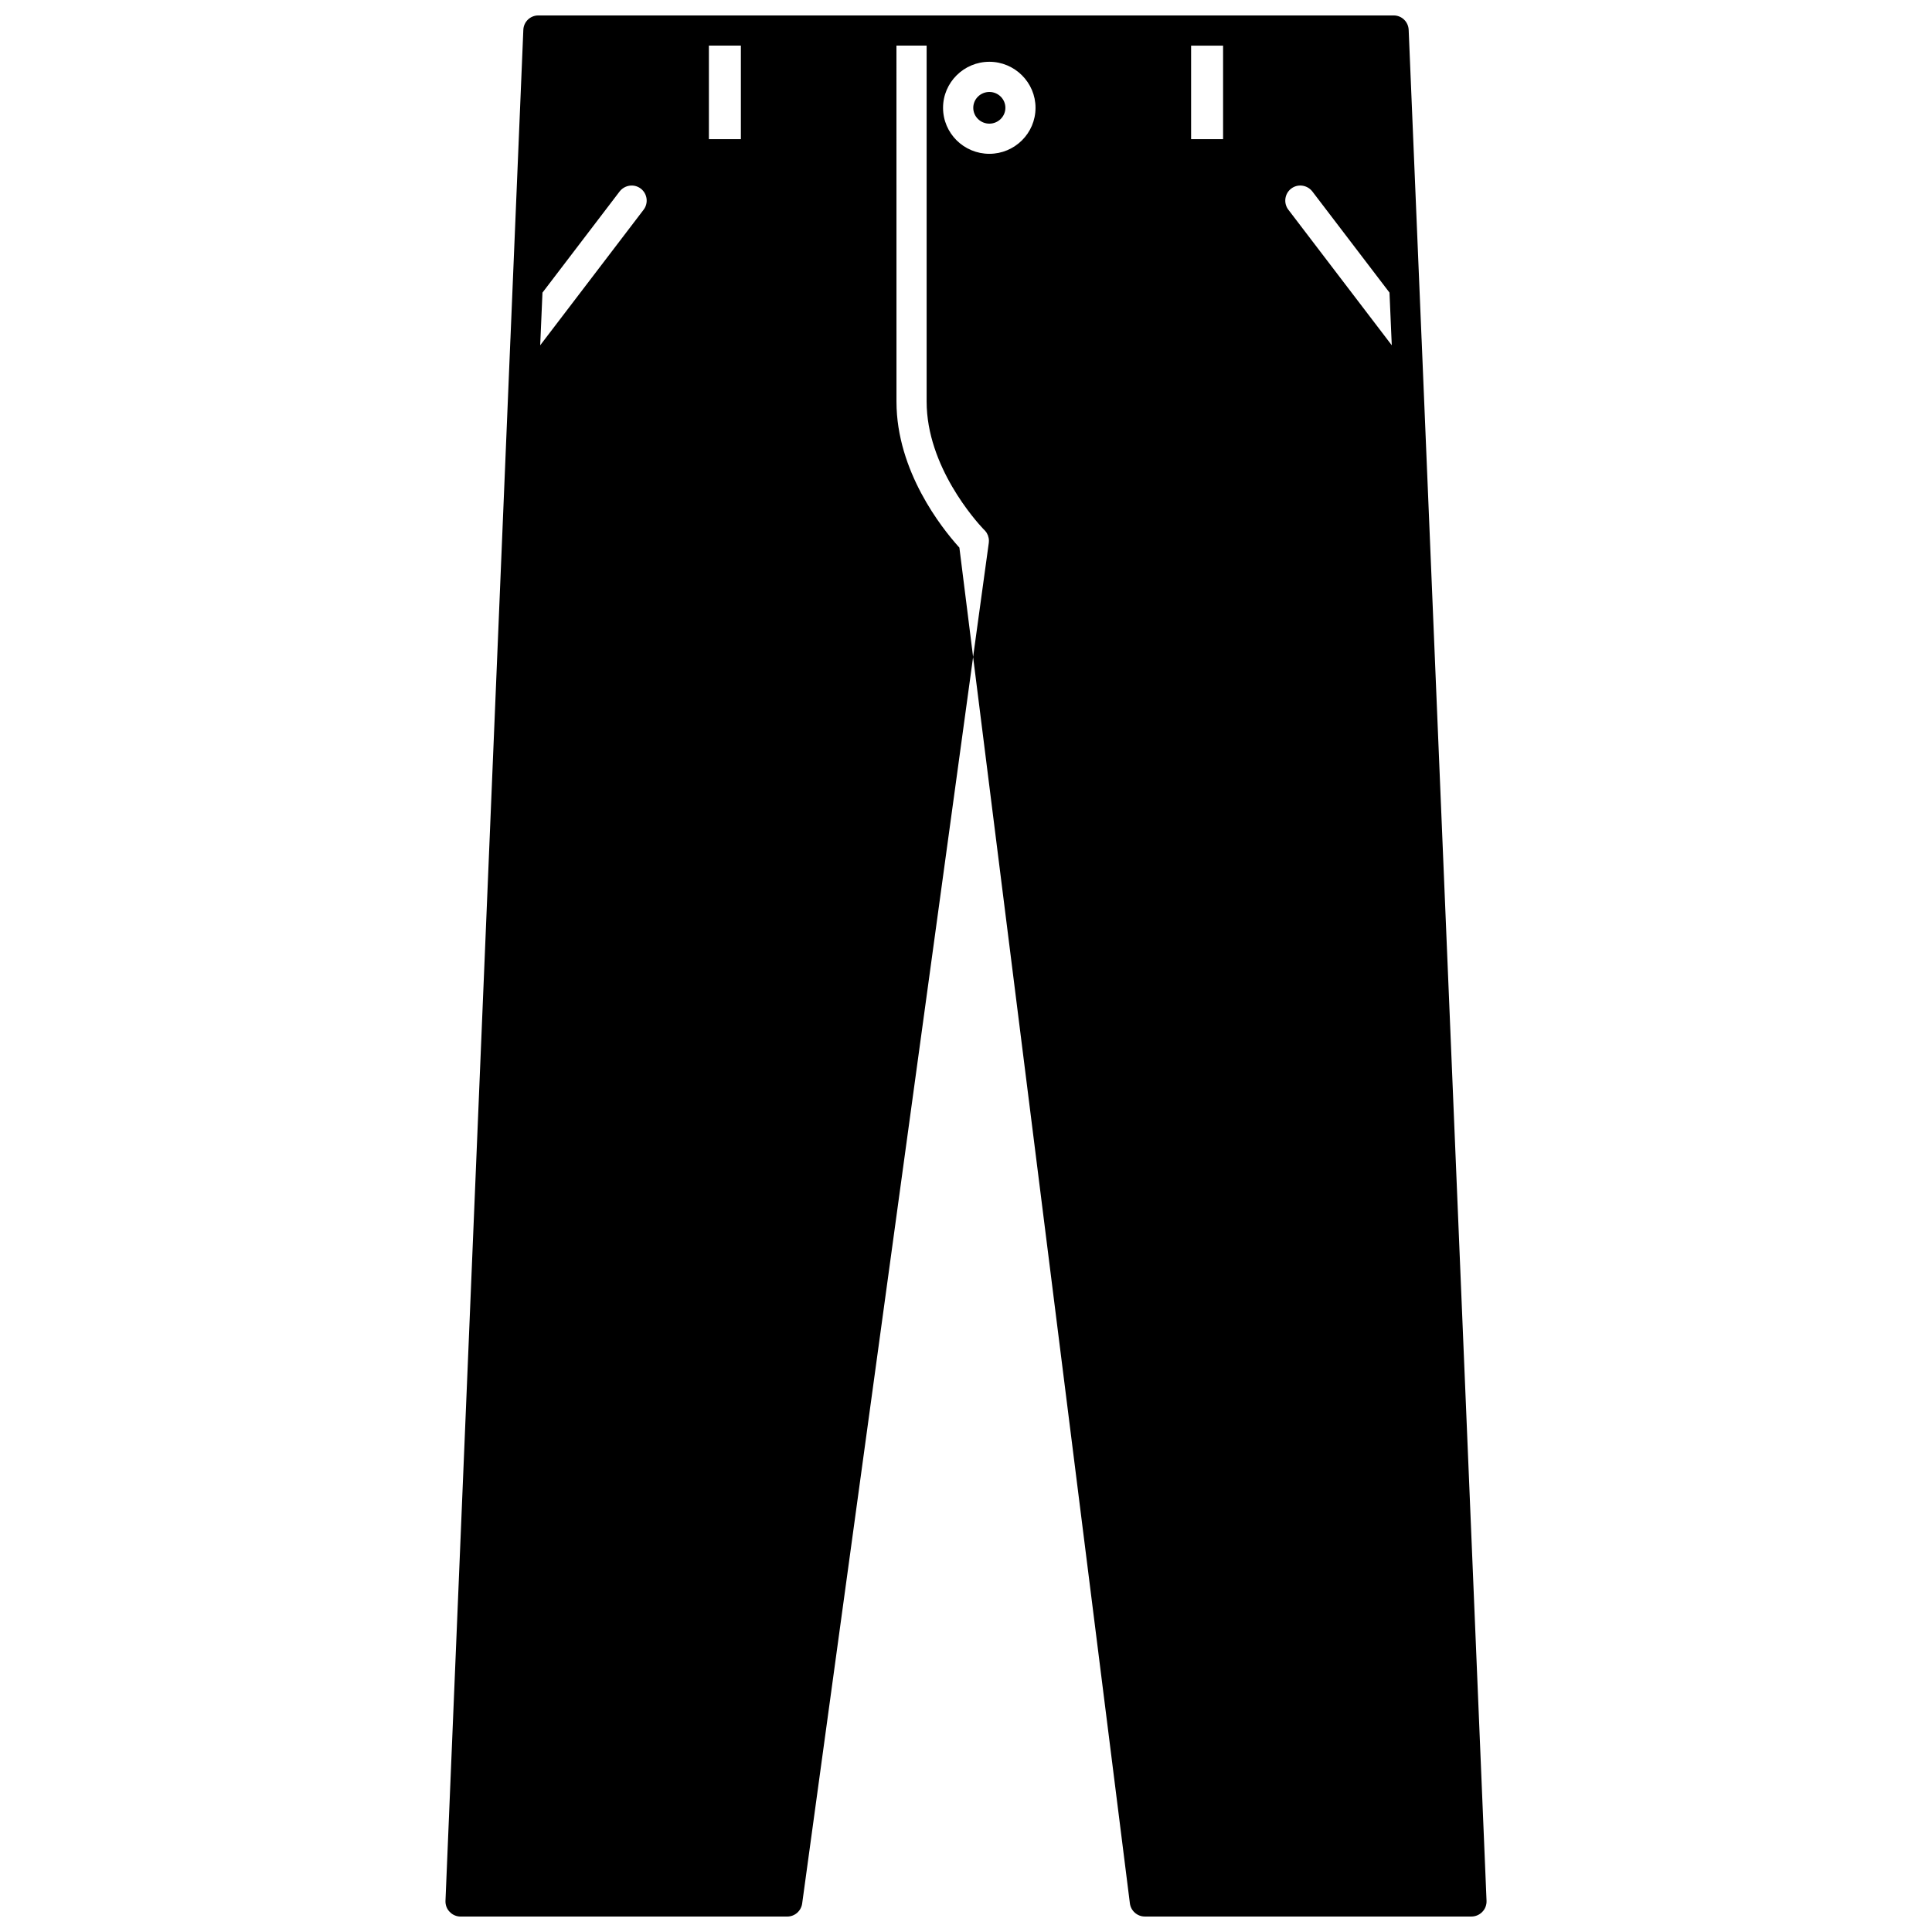 <?xml version="1.0" encoding="UTF-8"?>
<!-- Uploaded to: ICON Repo, www.iconrepo.com, Generator: ICON Repo Mixer Tools -->
<svg width="800px" height="800px" version="1.1" viewBox="144 144 512 512" xmlns="http://www.w3.org/2000/svg">
 <defs>
  <clipPath id="a">
   <path d="m262 148.09h276v503.81h-276z"/>
  </clipPath>
 </defs>
 <path d="m410.44 172.57c0-2.32-1.918-4.199-4.238-4.199-2.359 0-4.277 1.879-4.277 4.199 0 2.32 1.918 4.199 4.277 4.199 2.316-0.004 4.238-1.883 4.238-4.199z"/>
 <g clip-path="url(#a)">
  <path d="m520.75 234.14c0-0.238-0.039-0.48-0.039-0.758v-0.039l-3.398-81.41c-0.082-2.16-1.84-3.84-3.957-3.84h-226.71c-2.121 0-3.879 1.68-3.957 3.84l-3.398 81.41v0.039l-0.039 0.758-17.195 413.61c-0.039 1.078 0.359 2.16 1.121 2.918 0.758 0.801 1.801 1.238 2.879 1.238h86.566c2 0 3.68-1.48 3.957-3.438l45.305-330.36-3.637-28.988c-0.121-0.121-0.238-0.281-0.398-0.441-4.16-4.68-16.273-19.754-16.273-38.227l-0.008-94.363h8v94.363c0 17.152 13.035 31.629 15.035 33.746 0.078 0.078 0.199 0.16 0.281 0.281 0.16 0.16 0.32 0.32 0.441 0.52 0.16 0.16 0.238 0.359 0.32 0.559 0.121 0.16 0.199 0.359 0.238 0.602 0.078 0.199 0.121 0.441 0.16 0.641 0.039 0.32 0.039 0.68 0 1.039l-4.16 30.27 41.543 330.27c0.238 2 1.961 3.519 3.957 3.519h86.566c1.078 0 2.121-0.441 2.879-1.238 0.758-0.758 1.16-1.84 1.121-2.918zm-180.41-53.258h-8.477v-24.793h8.477zm-32.148 13.875c1.359-1.758 3.879-2.121 5.637-0.758 1.719 1.32 2.078 3.84 0.719 5.598l-27.391 35.906 0.602-13.953zm204.64 40.742-27.391-35.906c-1.359-1.758-1-4.277 0.719-5.598 1.758-1.359 4.277-1 5.637 0.758l20.434 26.789zm-44.703-54.617h-8.477v-24.793h8.477zm-74.211-8.316c0-6.719 5.519-12.195 12.273-12.195 6.719 0 12.234 5.477 12.234 12.195 0 6.758-5.519 12.195-12.234 12.195-6.754 0-12.273-5.441-12.273-12.195z"/>
 </g>
</svg>